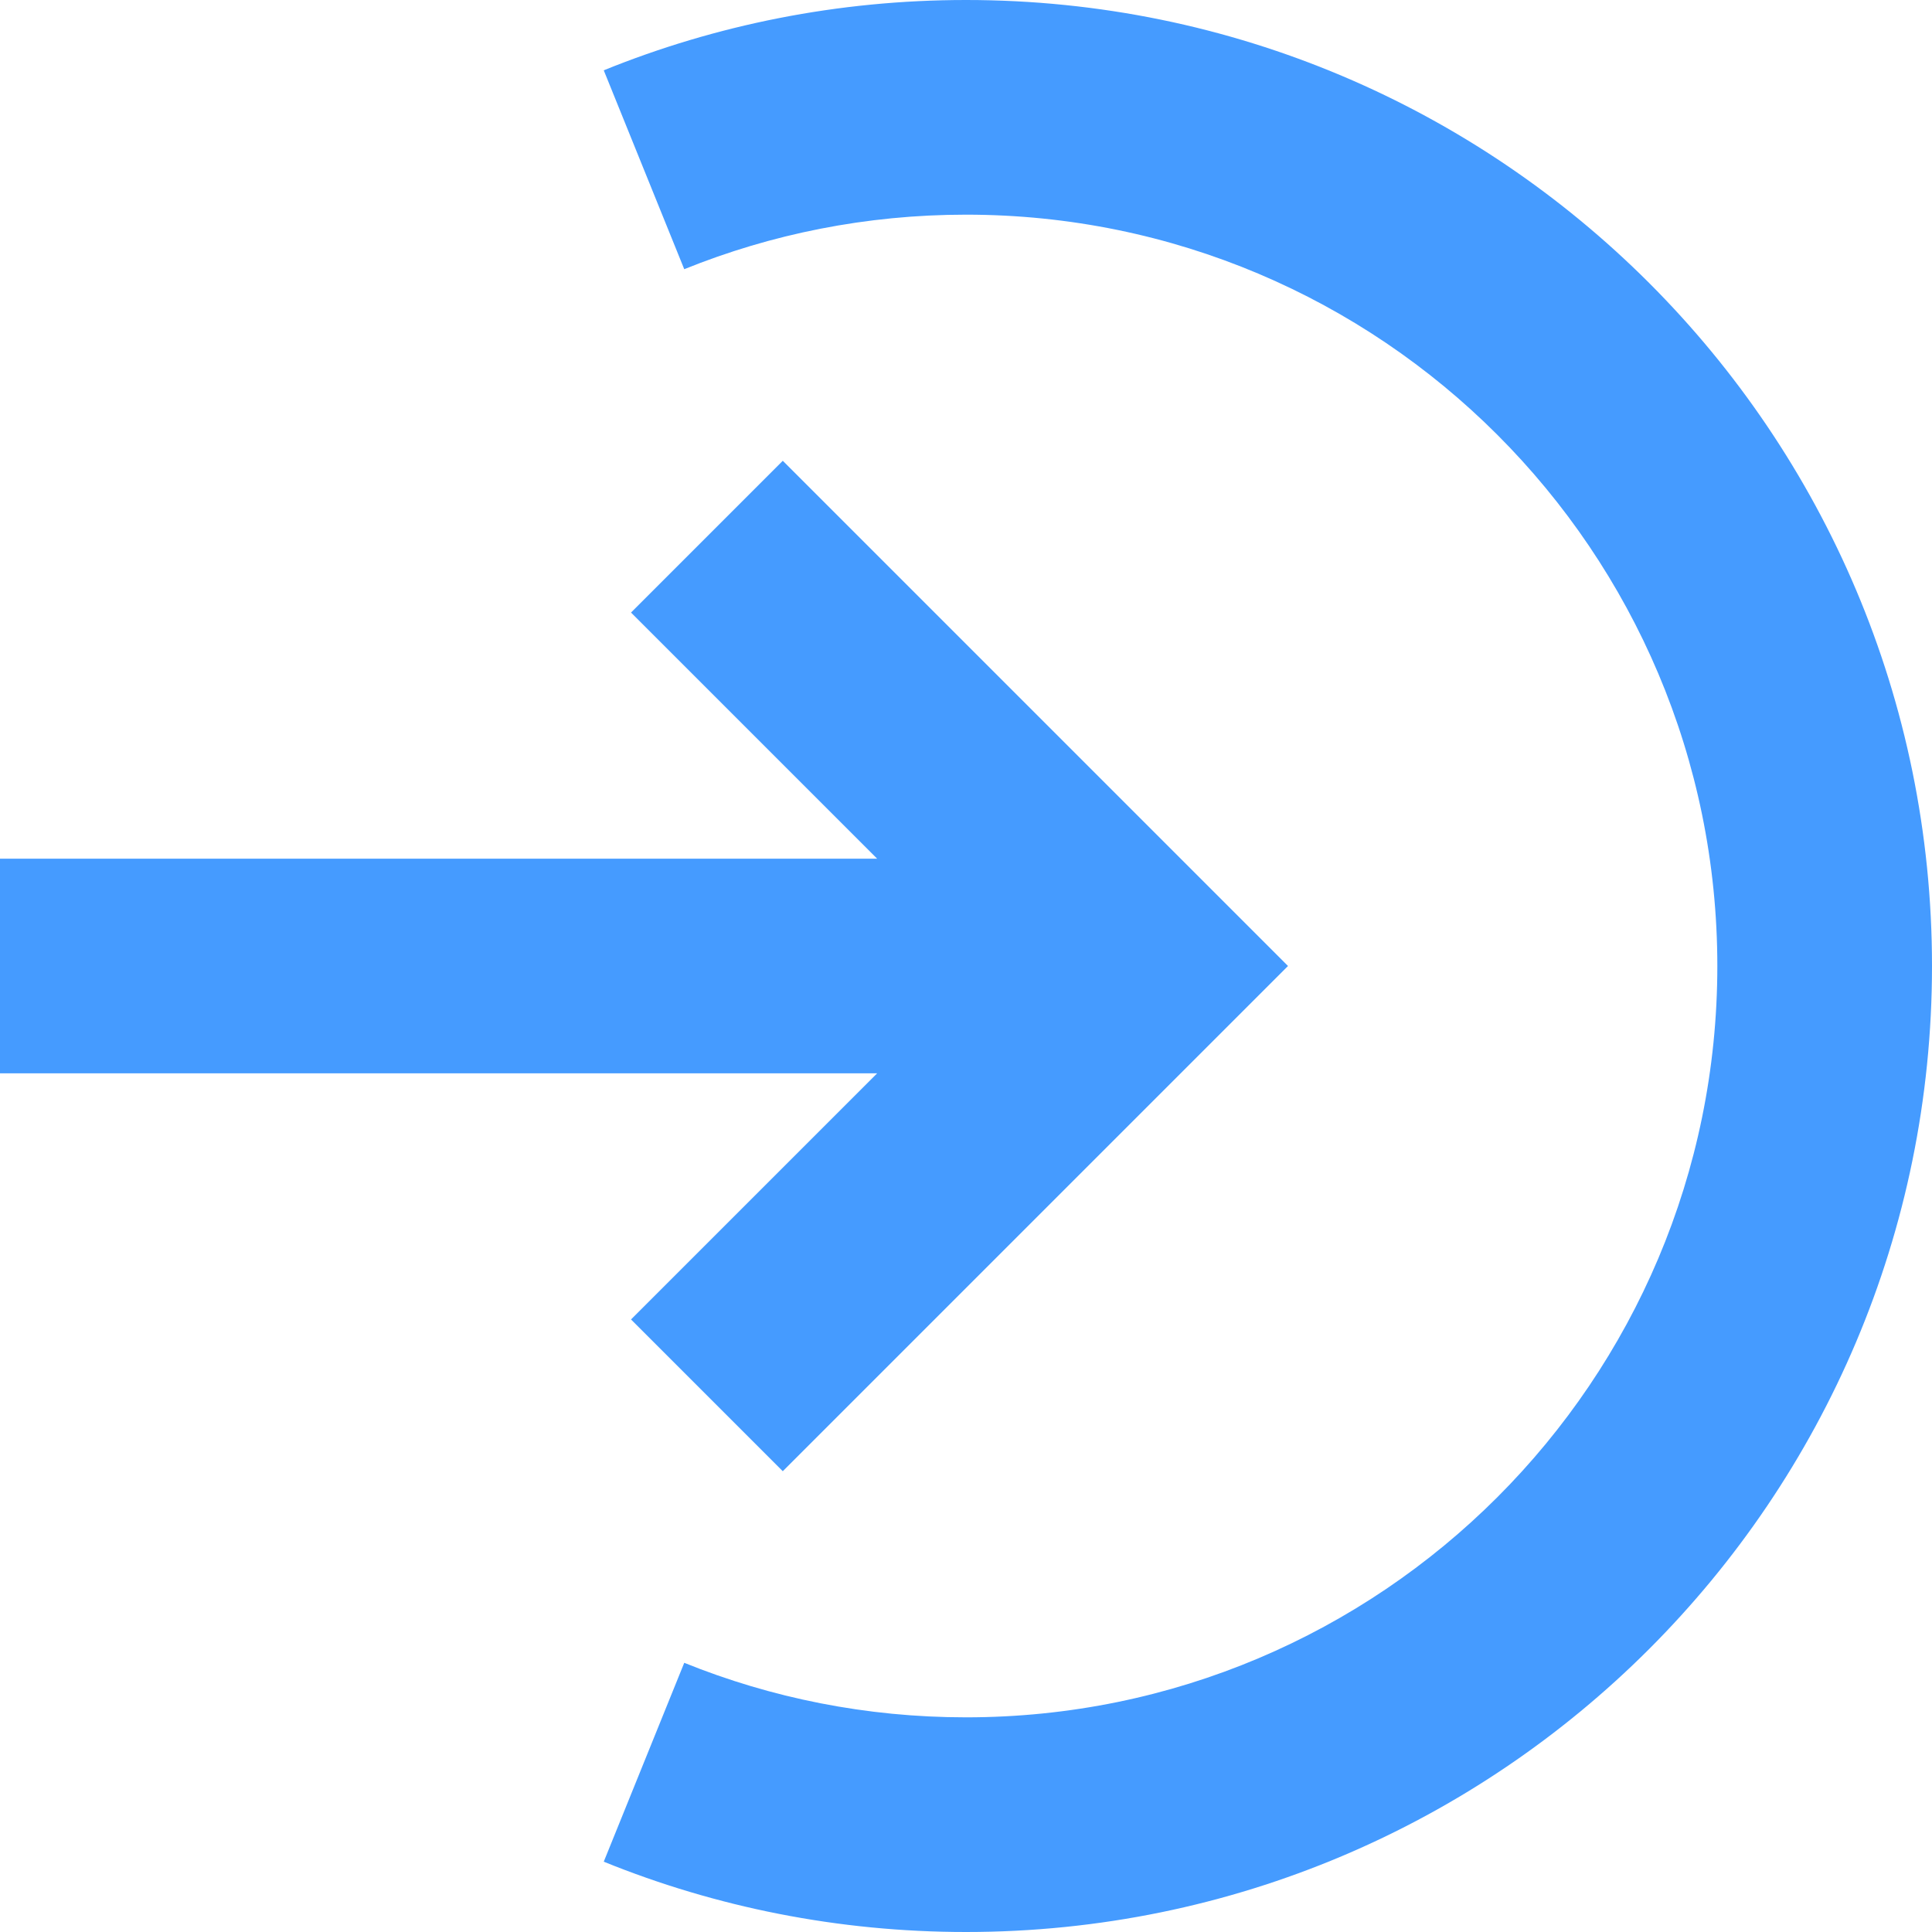 <svg width="18" height="18" viewBox="0 0 18 18" fill="none" xmlns="http://www.w3.org/2000/svg">
<path fill-rule="evenodd" clip-rule="evenodd" d="M9 2C12.866 2 16 5.134 16 9C16 12.866 12.866 16 9 16C8.07 16 7.184 15.819 6.375 15.492L5.625 17.345C6.668 17.768 7.808 18 9 18C13.971 18 18 13.971 18 9C18 4.029 13.971 0 9 0C7.808 0 6.668 0.232 5.625 0.655L6.375 2.508C7.184 2.181 8.07 2 9 2Z" fill="#459BFF"/>
<path fill-rule="evenodd" clip-rule="evenodd" d="M7.293 4.293L12 9L7.293 13.707L5.879 12.293L8.172 10L0 10V8L8.172 8L5.879 5.707L7.293 4.293Z" fill="#459BFF"/>
</svg>
